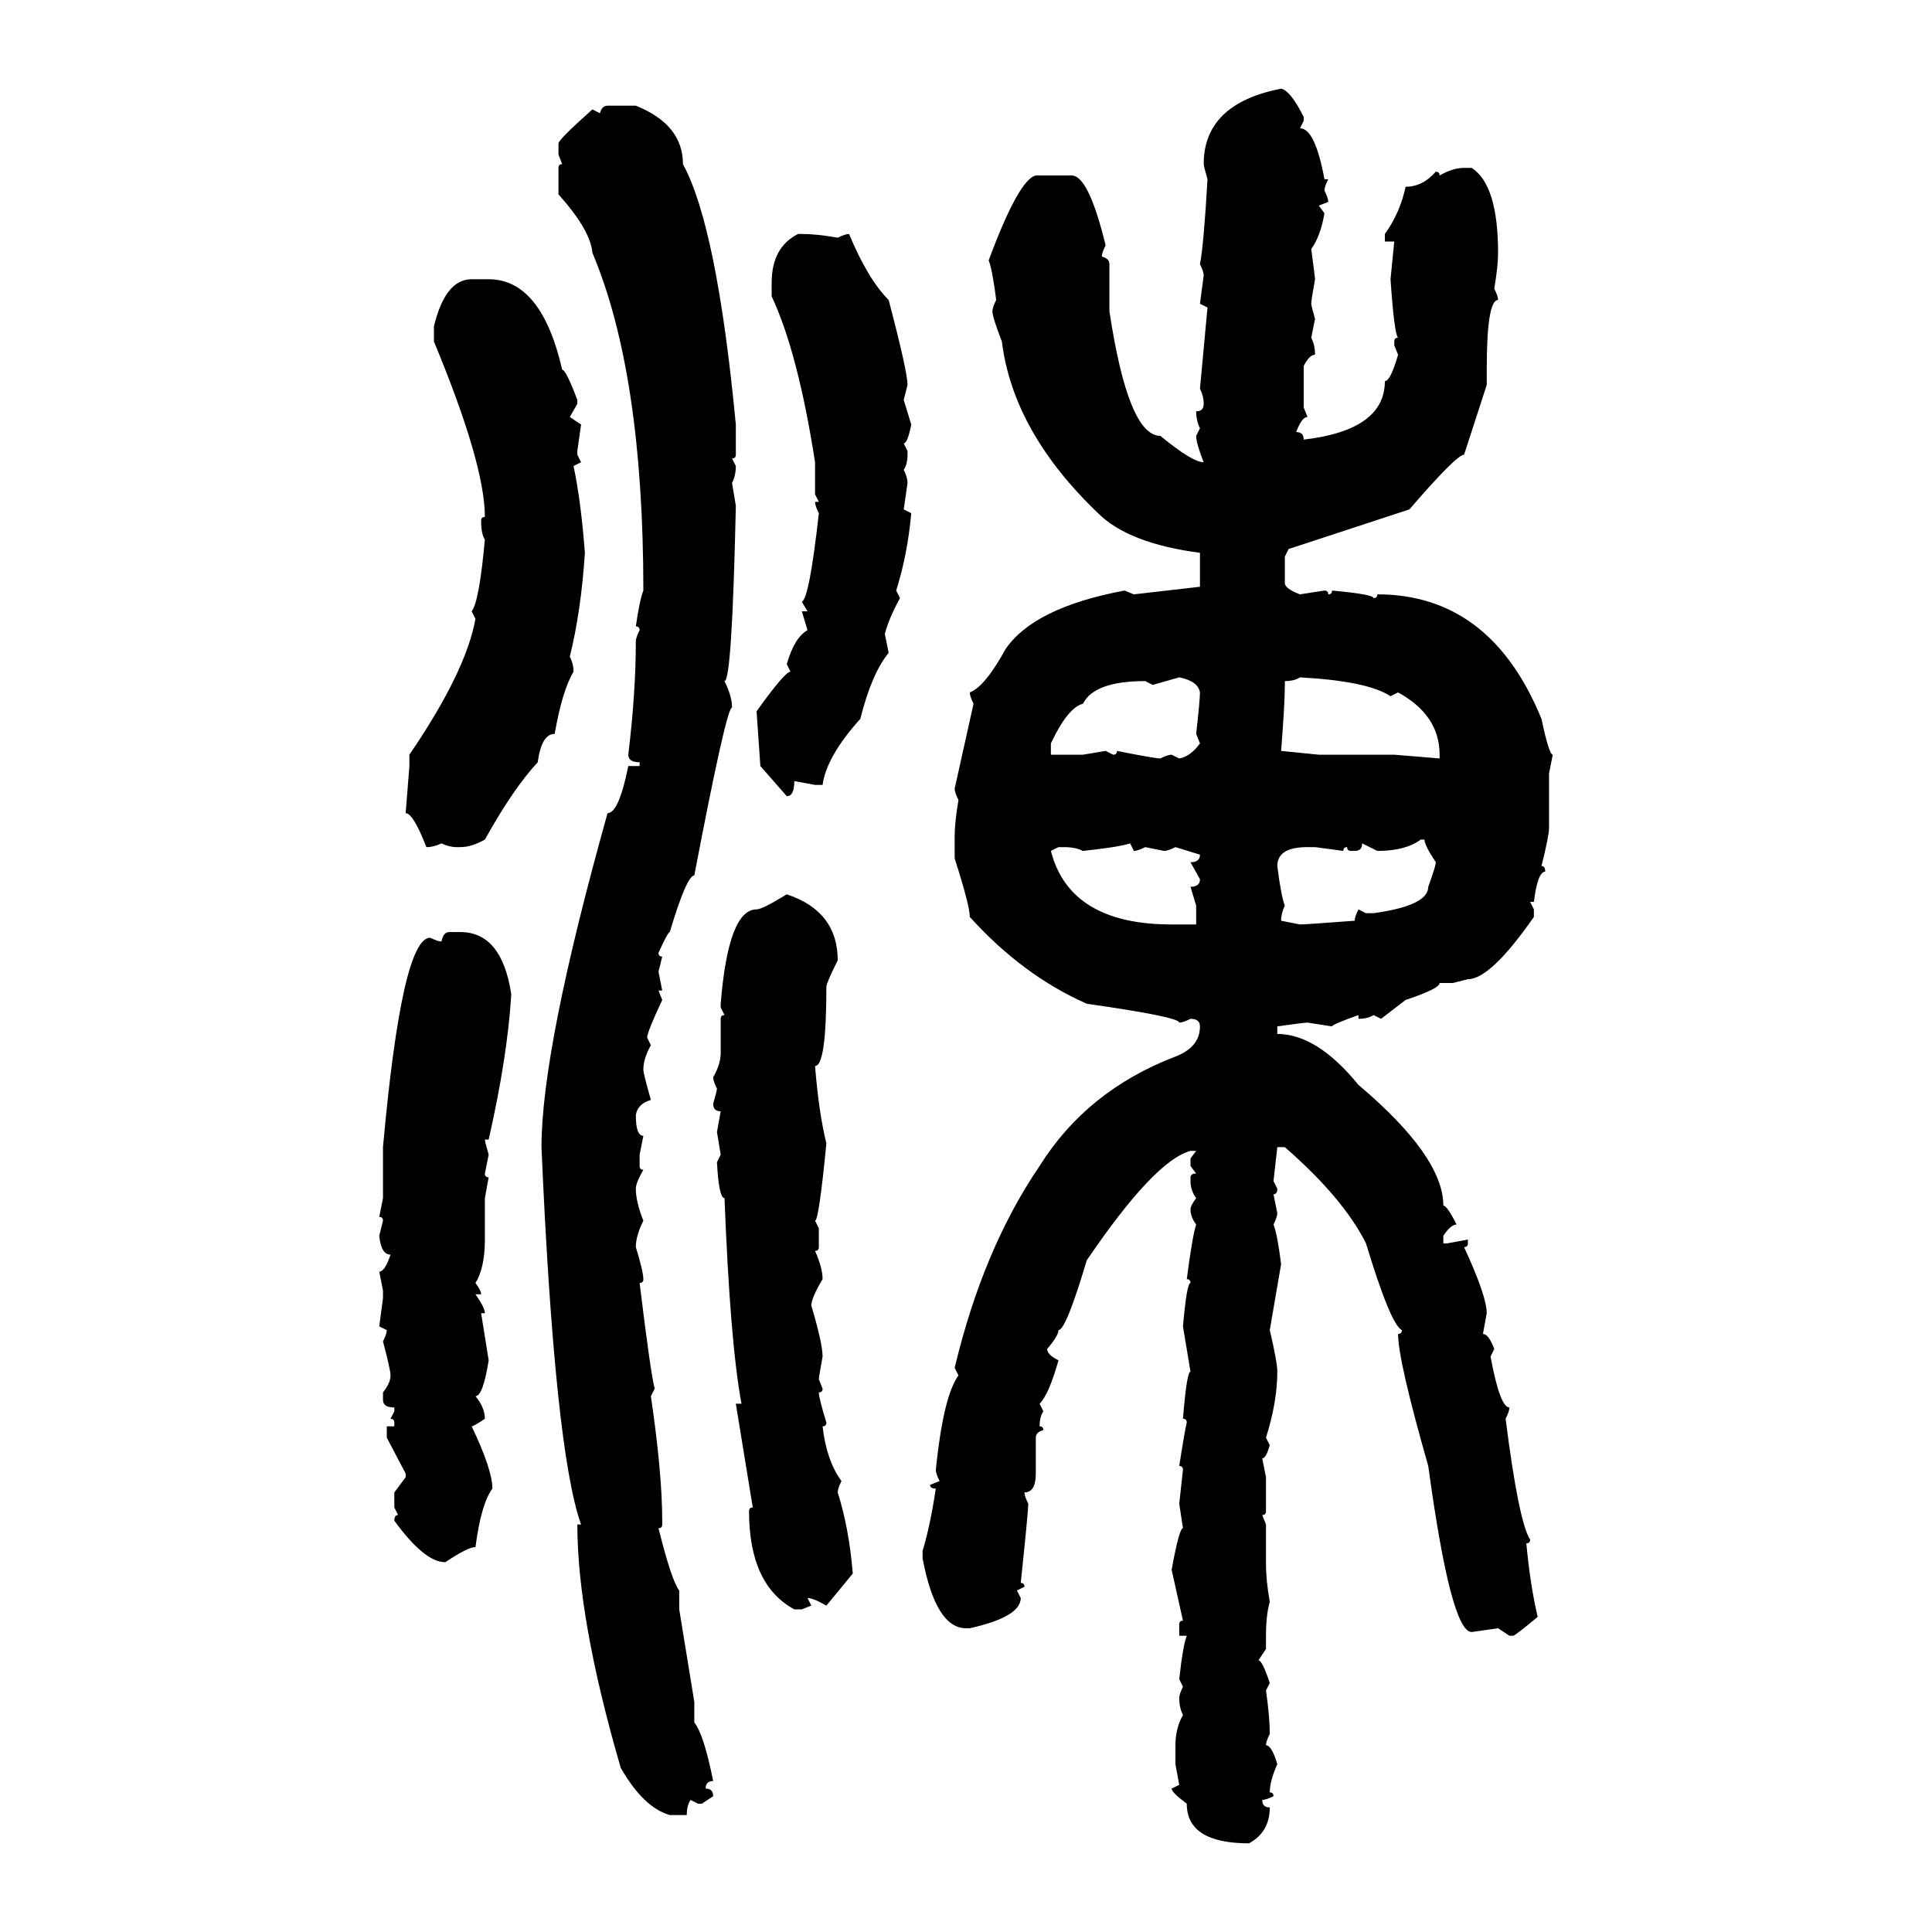 <svg xmlns="http://www.w3.org/2000/svg" xmlns:xlink="http://www.w3.org/1999/xlink" width="300" height="300"><path d="M198.93 13.77L198.93 13.77Q200.39 14.06 202.44 18.16L202.44 18.16L202.44 18.75L201.86 19.92Q204.20 19.92 205.66 27.83L205.66 27.83L206.25 27.83Q205.66 29.00 205.66 29.59L205.66 29.59Q206.25 30.76 206.25 31.35L206.25 31.35L204.79 31.93L205.66 33.11Q205.08 36.62 203.61 38.67L203.61 38.67Q204.20 43.07 204.20 43.36L204.20 43.36Q203.61 46.58 203.61 47.17L203.61 47.17Q203.61 47.46 204.20 49.51L204.20 49.51L203.61 52.44Q204.20 53.61 204.20 55.08L204.20 55.08Q203.32 55.08 202.44 56.84L202.44 56.84L202.44 63.28L203.03 64.75Q202.15 64.75 201.27 67.09L201.27 67.09Q202.44 67.09 202.44 68.26L202.44 68.26Q215.04 66.80 215.04 59.18L215.04 59.18Q215.92 59.18 217.09 55.08L217.09 55.08L216.50 53.61L216.50 53.03Q216.50 52.44 217.09 52.44L217.09 52.44Q216.50 51.86 215.92 43.36L215.92 43.36L216.50 37.50L215.04 37.50L215.04 36.33Q217.38 33.11 218.26 29.00L218.26 29.00Q220.90 29.00 222.95 26.66L222.95 26.66Q223.54 26.66 223.54 27.25L223.54 27.25Q225.59 26.07 227.34 26.07L227.34 26.07L228.52 26.07Q232.62 28.71 232.62 39.26L232.62 39.26Q232.62 41.31 232.03 44.82L232.03 44.82Q232.62 46.00 232.62 46.58L232.62 46.58Q230.86 46.58 230.86 57.42L230.86 57.42L230.86 59.77L227.34 70.61Q226.17 70.61 218.85 79.10L218.85 79.10L200.10 85.25L199.51 86.43L199.51 90.53Q199.51 91.41 201.86 92.29L201.86 92.29L205.66 91.70Q206.25 91.70 206.25 92.29L206.25 92.29Q206.84 92.29 206.84 91.70L206.84 91.70Q213.28 92.29 213.28 92.87L213.28 92.87Q213.87 92.87 213.87 92.29L213.87 92.29Q231.45 92.29 239.36 111.62L239.36 111.62Q240.53 117.19 241.11 117.19L241.11 117.19L240.53 120.12L240.53 128.61Q240.53 129.79 239.36 134.47L239.36 134.47Q239.94 134.47 239.94 135.35L239.94 135.35Q238.77 135.35 238.18 140.04L238.18 140.04L237.60 140.04L238.18 141.21L238.18 142.38Q231.45 152.05 227.93 152.05L227.93 152.05L225.59 152.64L223.54 152.64Q223.54 153.52 218.26 155.27L218.26 155.27L214.45 158.20L213.28 157.62Q212.40 158.20 210.94 158.20L210.94 158.20L210.94 157.62Q206.84 159.08 206.84 159.38L206.84 159.38L203.03 158.79Q202.44 158.79 198.34 159.38L198.34 159.38L198.34 160.55Q204.49 160.55 210.94 168.46L210.94 168.46Q224.12 179.59 224.12 187.21L224.12 187.21Q224.71 187.21 226.17 190.14L226.17 190.14Q225.29 190.14 224.12 191.89L224.12 191.89L224.12 193.07L224.71 193.07L227.93 192.48L227.93 193.07Q227.93 193.65 227.34 193.65L227.34 193.65Q230.86 201.27 230.86 203.91L230.86 203.91L230.27 207.13Q231.15 207.13 232.03 209.47L232.03 209.47L231.45 210.64Q232.91 218.55 234.38 218.55L234.38 218.55Q234.38 219.14 233.79 220.31L233.79 220.31Q235.84 236.43 237.60 239.06L237.60 239.06Q237.60 239.65 237.01 239.65L237.01 239.65Q237.60 246.09 238.77 251.07L238.77 251.07Q235.25 254.00 234.96 254.00L234.96 254.00L234.38 254.00L232.62 252.83L228.52 253.42Q225.29 253.42 221.78 227.64L221.78 227.64Q217.09 211.23 217.09 207.13L217.09 207.13Q217.68 207.13 217.68 206.54L217.68 206.54Q215.92 205.66 212.11 193.07L212.11 193.07Q208.59 186.04 199.51 178.13L199.51 178.13L198.34 178.13L197.75 183.40L198.34 184.57Q198.34 185.45 197.75 185.45L197.75 185.45L198.34 188.38Q198.34 188.96 197.75 190.14L197.75 190.14Q198.34 191.60 198.93 196.29L198.93 196.29L197.17 206.54Q198.34 211.52 198.34 212.99L198.34 212.99Q198.34 217.68 196.58 223.24L196.58 223.24L197.17 224.41Q196.58 226.46 196.00 226.46L196.00 226.46L196.58 229.39L196.58 234.67Q196.58 235.25 196.00 235.25L196.00 235.25L196.58 236.72L196.58 242.58Q196.58 245.51 197.17 248.73L197.17 248.73Q196.58 250.78 196.58 254.00L196.58 254.00L196.58 256.05L195.41 257.81Q196.00 257.81 197.17 261.33L197.17 261.33L196.58 262.50Q197.17 266.60 197.17 269.24L197.17 269.24Q196.58 270.41 196.58 271.00L196.58 271.00Q197.46 271.00 198.34 273.93L198.34 273.93Q197.17 276.56 197.17 278.32L197.17 278.32Q197.75 278.32 197.75 278.91L197.75 278.91Q196.58 279.49 196.00 279.49L196.00 279.49Q196.00 280.66 197.17 280.66L197.17 280.66Q197.17 284.47 193.95 286.23L193.95 286.23Q184.28 286.23 184.28 280.08L184.28 280.08Q181.93 278.32 181.93 277.73L181.93 277.73L183.11 277.15L182.52 273.93L182.52 271.00Q182.52 268.36 183.69 266.31L183.69 266.31Q183.11 265.14 183.11 263.67L183.11 263.67Q183.11 263.09 183.69 261.91L183.69 261.91L183.11 260.74Q183.69 255.47 184.28 254.00L184.28 254.00L183.11 254.00L183.11 252.25Q183.11 251.66 183.69 251.66L183.69 251.66L181.93 243.75Q183.11 237.30 183.69 237.30L183.69 237.30L183.11 233.50L183.69 228.22Q183.69 227.64 183.11 227.64L183.11 227.64Q183.98 222.07 184.28 220.90L184.28 220.90Q184.28 220.31 183.69 220.31L183.69 220.31Q184.28 212.99 184.86 212.99L184.86 212.99L183.69 205.96Q184.28 199.22 184.86 199.22L184.86 199.22Q184.86 198.63 184.28 198.63L184.28 198.63Q185.16 191.89 185.74 190.14L185.74 190.14Q184.86 188.96 184.86 187.79L184.86 187.79Q184.86 187.21 185.74 186.04L185.74 186.04Q184.86 184.86 184.86 183.40L184.86 183.40L184.86 182.81Q184.86 182.23 185.74 182.23L185.74 182.23L184.86 181.05L184.86 179.88L185.74 178.71L184.86 178.71Q179.30 180.18 168.75 195.70L168.75 195.70Q165.53 206.54 164.36 206.54L164.36 206.54Q164.36 207.42 162.60 209.47L162.60 209.47Q162.60 210.35 164.36 211.23L164.36 211.23Q162.89 216.50 161.43 217.97L161.43 217.97L162.01 219.14Q161.43 220.02 161.43 221.48L161.43 221.48Q162.01 221.48 162.01 222.07L162.01 222.07Q160.84 222.36 160.84 223.24L160.84 223.24L160.84 228.81Q160.84 231.74 159.08 231.74L159.08 231.74Q159.08 232.32 159.67 233.50L159.67 233.50Q159.67 234.67 158.50 245.80L158.50 245.80Q159.08 245.80 159.08 246.39L159.08 246.39L157.91 246.97L158.50 248.14Q158.50 251.07 150.59 252.83L150.59 252.83L150 252.83Q145.31 252.83 143.26 241.99L143.26 241.99L143.26 240.82Q144.43 237.01 145.31 231.15L145.31 231.15Q144.43 231.15 144.43 230.57L144.43 230.57L145.90 229.98Q145.31 228.81 145.31 228.22L145.31 228.22Q146.48 216.80 148.83 213.57L148.83 213.57L148.24 212.40Q152.64 193.95 161.43 181.05L161.43 181.05Q168.75 169.34 182.52 164.06L182.52 164.06Q186.33 162.60 186.33 159.38L186.33 159.38Q186.33 158.20 184.86 158.20L184.86 158.20Q183.69 158.79 183.11 158.79L183.11 158.79Q183.11 157.91 168.75 155.86L168.75 155.86Q158.79 151.46 150.59 142.38L150.59 142.38Q150.59 140.63 148.24 133.30L148.24 133.30L148.24 129.79Q148.24 127.73 148.83 124.22L148.83 124.22Q148.24 123.05 148.24 122.46L148.24 122.46L151.17 109.28Q150.59 108.11 150.59 107.52L150.59 107.52Q152.93 106.64 156.15 100.78L156.15 100.78Q160.55 94.34 174.61 91.70L174.61 91.70L176.07 92.29L186.33 91.11L186.33 85.84Q175.20 84.38 170.51 79.69L170.51 79.69Q157.32 67.09 155.57 53.03L155.57 53.03Q154.10 49.22 154.10 48.34L154.10 48.34Q154.10 47.75 154.69 46.58L154.69 46.58Q154.10 41.89 153.52 40.43L153.52 40.43Q158.20 27.83 160.84 27.25L160.84 27.25L166.41 27.25Q169.04 27.25 171.68 38.09L171.68 38.09Q171.09 39.26 171.09 39.84L171.09 39.84Q172.27 40.14 172.27 41.02L172.27 41.02L172.27 48.34Q175.20 67.68 180.18 67.68L180.18 67.68Q185.16 71.78 186.91 71.78L186.91 71.78Q185.74 68.85 185.74 67.68L185.74 67.68L186.33 66.50Q185.74 65.33 185.74 63.87L185.74 63.87Q186.91 63.87 186.91 62.70L186.91 62.70Q186.91 61.52 186.33 60.35L186.33 60.35L187.50 47.75L186.33 47.17L186.91 42.77Q186.91 42.19 186.33 41.02L186.33 41.02Q186.91 38.09 187.50 27.83L187.50 27.83Q186.91 25.78 186.91 25.49L186.91 25.49Q186.91 16.11 198.93 13.77ZM94.34 16.41L94.34 16.41L98.73 16.41Q106.05 19.34 106.05 25.49L106.05 25.49Q111.33 35.16 114.26 65.92L114.26 65.92L114.26 70.61Q114.26 71.19 113.67 71.19L113.67 71.19L114.26 72.36Q114.26 73.83 113.67 75L113.67 75L114.26 78.52Q113.67 105.76 112.50 105.76L112.50 105.76Q113.67 108.11 113.67 109.86L113.67 109.86Q112.79 109.86 107.81 135.94L107.81 135.94Q106.64 135.94 104.00 144.73L104.00 144.73Q103.71 144.73 102.25 147.95L102.25 147.95Q102.25 148.54 102.83 148.54L102.83 148.54L102.25 150.88L102.83 153.81L102.25 153.81L102.83 155.27Q100.49 160.25 100.49 161.13L100.49 161.13L101.07 162.30Q99.90 164.36 99.90 166.11L99.90 166.11Q99.90 166.70 101.07 170.80L101.07 170.80Q99.02 171.39 98.73 173.14L98.73 173.14Q98.73 176.37 99.90 176.37L99.90 176.37L99.32 179.30L99.32 181.05Q99.32 181.64 99.90 181.64L99.90 181.64Q98.73 183.69 98.73 184.57L98.73 184.57Q98.73 186.62 99.90 189.55L99.90 189.55Q98.73 191.89 98.73 193.65L98.73 193.65Q99.90 197.46 99.90 198.63L99.90 198.63Q99.90 199.22 99.32 199.22L99.32 199.22Q101.07 213.57 101.66 215.63L101.66 215.63L101.07 216.80Q102.83 228.81 102.83 236.13L102.83 236.13L102.83 236.72Q102.83 237.30 102.25 237.30L102.25 237.30Q104.30 245.51 105.47 246.97L105.47 246.97L105.47 249.90L107.81 264.26L107.81 267.48Q109.28 269.24 110.74 276.56L110.74 276.56Q109.57 276.56 109.57 277.73L109.57 277.73Q110.74 277.73 110.74 278.91L110.74 278.91L108.98 280.08L108.40 280.08L107.23 279.49Q106.64 280.37 106.64 281.84L106.64 281.84L104.00 281.84Q99.90 280.66 96.39 274.51L96.39 274.51Q89.65 251.37 89.65 236.72L89.65 236.72L90.23 236.72Q86.13 225.29 84.08 178.13L84.08 178.13Q84.08 162.89 94.34 126.27L94.34 126.27Q96.09 126.27 97.56 118.95L97.56 118.95L99.32 118.95L99.32 118.36Q97.56 118.36 97.56 117.19L97.56 117.19Q98.73 107.52 98.73 99.61L98.73 99.61Q98.73 99.02 99.32 97.85L99.32 97.85Q99.32 97.27 98.73 97.27L98.73 97.27Q99.32 93.16 99.90 91.70L99.90 91.70Q99.90 58.01 91.99 39.26L91.99 39.26Q91.70 35.74 86.72 30.18L86.72 30.18L86.72 26.07Q86.72 25.49 87.30 25.49L87.30 25.49L86.72 24.02L86.72 22.27Q86.72 21.68 91.99 16.99L91.99 16.99L93.16 17.58Q93.46 16.41 94.34 16.41ZM123.93 36.33L123.93 36.33L124.51 36.33Q126.86 36.33 130.08 36.91L130.08 36.91Q131.25 36.33 131.84 36.33L131.84 36.33Q134.77 43.36 137.99 46.58L137.99 46.58Q140.92 57.71 140.92 59.77L140.92 59.77L140.33 62.11L141.50 65.92Q140.92 68.85 140.33 68.85L140.33 68.85L140.92 70.02L140.92 70.61Q140.92 72.07 140.33 72.95L140.33 72.95Q140.92 74.12 140.92 75L140.92 75L140.33 79.10L141.50 79.69Q140.92 86.13 139.16 91.70L139.16 91.70L139.75 92.87Q137.99 96.09 137.40 98.44L137.40 98.44L137.99 101.37Q135.35 104.59 133.59 111.62L133.59 111.62Q128.32 117.48 127.73 121.88L127.73 121.88L126.56 121.88L123.34 121.29Q123.34 123.63 122.17 123.63L122.17 123.63L118.07 118.95L117.48 110.45Q121.88 104.30 122.75 104.30L122.75 104.30L122.17 103.13Q123.34 99.02 125.39 97.85L125.39 97.85L124.51 94.92L125.39 94.92L124.51 93.46Q125.68 92.87 127.15 79.69L127.15 79.69Q126.56 78.52 126.56 77.93L126.56 77.93L127.15 77.93L126.56 76.76L126.56 71.78Q123.93 54.79 119.82 46.00L119.82 46.00L119.82 43.95Q119.82 38.38 123.93 36.33ZM73.24 43.36L73.24 43.36L75.88 43.36Q84.08 43.36 87.30 57.42L87.30 57.42Q87.89 57.42 89.65 62.11L89.65 62.11L89.65 62.70L88.48 64.75L90.23 65.92L89.65 70.02L89.65 70.61L90.23 71.78L89.06 72.36Q90.23 77.93 90.82 85.84L90.82 85.84Q90.23 94.92 88.48 101.95L88.48 101.95Q89.06 103.13 89.06 104.30L89.06 104.30Q87.30 107.23 86.13 113.96L86.13 113.96Q84.08 113.96 83.50 118.36L83.50 118.36Q79.69 122.46 75.29 130.37L75.29 130.37Q73.24 131.54 71.48 131.54L71.48 131.54L70.90 131.54Q69.73 131.54 68.55 130.96L68.55 130.96Q67.38 131.54 66.21 131.54L66.21 131.54Q64.16 126.27 62.99 126.27L62.99 126.27L63.57 118.95L63.57 117.19Q72.36 104.30 73.83 96.09L73.83 96.09L73.24 94.92Q74.41 93.46 75.29 83.79L75.29 83.79Q74.71 82.91 74.71 80.86L74.71 80.86Q74.71 80.27 75.29 80.27L75.29 80.27Q75.29 72.07 67.38 53.03L67.38 53.03L67.38 50.68Q69.14 43.36 73.24 43.36ZM183.11 105.18L179.00 106.35L177.83 105.76Q169.92 105.76 168.16 109.28L168.16 109.28Q165.82 109.86 163.18 115.43L163.18 115.43L163.18 117.19L168.16 117.19L171.68 116.60L172.85 117.19Q173.44 117.19 173.44 116.60L173.44 116.60Q179.30 117.77 180.18 117.77L180.18 117.77Q181.35 117.19 181.93 117.19L181.93 117.19L183.11 117.77Q184.86 117.48 186.33 115.43L186.33 115.43L185.74 113.96Q186.33 108.69 186.33 107.52L186.33 107.52Q186.04 105.76 183.11 105.18L183.11 105.18ZM199.51 105.76L199.51 105.76L199.51 106.35Q199.51 109.28 198.93 116.60L198.93 116.60L204.79 117.19L216.50 117.19L223.54 117.77L223.54 117.19Q223.54 111.04 217.09 107.52L217.09 107.52L215.92 108.11Q212.40 105.76 201.86 105.18L201.86 105.18Q200.98 105.76 199.51 105.76ZM213.87 132.13L213.87 132.13L211.52 130.96Q211.52 132.13 210.35 132.13L210.35 132.13L209.77 132.13Q209.18 132.13 209.18 131.54L209.18 131.54Q208.59 131.54 208.59 132.13L208.59 132.13L204.20 131.54L203.03 131.54Q198.34 131.54 198.34 134.47L198.34 134.47Q198.93 139.16 199.51 140.63L199.51 140.63Q198.93 141.80 198.93 142.97L198.93 142.97L201.86 143.55Q202.73 143.55 210.35 142.97L210.35 142.97Q210.35 142.38 210.94 141.21L210.94 141.21L212.11 141.80L213.28 141.80Q221.78 140.63 221.78 137.70L221.78 137.70Q222.95 134.47 222.95 133.89L222.95 133.89Q221.19 131.25 221.19 130.37L221.19 130.37L220.61 130.37Q218.26 132.13 213.87 132.13ZM168.16 132.13L168.16 132.13Q166.99 131.54 165.23 131.54L165.23 131.54L164.36 131.54L163.18 132.13Q166.11 143.55 181.93 143.55L181.93 143.55L185.74 143.55L185.74 140.63L184.86 137.70Q186.33 137.70 186.33 136.52L186.33 136.52L184.86 133.89Q186.33 133.89 186.33 132.71L186.33 132.71L182.52 131.54Q181.35 132.13 180.76 132.13L180.76 132.13L177.83 131.54Q176.66 132.13 176.07 132.13L176.07 132.13L175.49 130.96Q173.73 131.54 168.16 132.13ZM122.17 138.87L122.17 138.87Q130.08 141.50 130.08 149.12L130.08 149.12Q128.32 152.64 128.32 153.22L128.32 153.22Q128.32 165.53 126.56 165.53L126.56 165.53Q127.15 172.85 128.32 177.54L128.32 177.54Q127.15 189.55 126.56 189.55L126.56 189.55L127.15 190.72L127.15 193.65Q127.15 194.24 126.56 194.24L126.56 194.24Q127.73 196.88 127.73 198.63L127.73 198.63Q125.98 201.56 125.98 202.73L125.98 202.73Q127.73 208.59 127.73 210.64L127.73 210.64Q127.15 213.87 127.15 214.16L127.15 214.16L127.73 215.63Q127.73 216.21 127.15 216.21L127.15 216.21Q127.15 217.09 128.32 220.90L128.32 220.90Q128.32 221.48 127.73 221.48L127.73 221.48Q128.32 226.76 130.66 229.98L130.66 229.98Q130.08 231.15 130.08 231.74L130.08 231.74Q131.84 237.30 132.42 244.34L132.42 244.34L128.32 249.32Q126.27 248.14 125.39 248.14L125.39 248.14L125.98 249.32L124.51 249.90L123.34 249.90Q116.31 246.09 116.31 234.67L116.31 234.67Q116.31 234.08 116.89 234.08L116.89 234.08L114.26 217.97L115.14 217.97Q113.38 208.59 112.50 186.04L112.50 186.04Q111.62 186.04 111.33 180.47L111.33 180.47L111.91 179.30L111.33 175.78L111.91 172.56Q110.74 172.56 110.74 171.39L110.74 171.39Q111.33 169.34 111.33 169.04L111.33 169.04Q110.74 167.87 110.74 167.29L110.74 167.29Q111.91 165.23 111.91 163.48L111.91 163.48L111.91 158.20Q111.91 157.62 112.50 157.62L112.50 157.62L111.91 156.45L111.91 155.86Q113.09 141.21 117.48 141.21L117.48 141.21Q118.36 141.21 122.17 138.87ZM69.73 144.73L69.73 144.73L71.48 144.73Q77.93 144.73 79.39 154.39L79.39 154.39Q78.81 164.06 75.88 176.95L75.88 176.95L75.29 176.95Q75.29 177.25 75.88 179.30L75.88 179.30L75.29 182.23Q75.29 182.81 75.88 182.81L75.88 182.81L75.29 186.04L75.29 192.48Q75.29 196.88 73.83 199.22L73.83 199.22Q74.71 200.39 74.71 200.98L74.71 200.98L73.83 200.98Q75.29 203.03 75.29 203.91L75.29 203.91L74.71 203.91L75.88 211.23Q75 216.80 73.83 216.80L73.83 216.80Q75.29 218.55 75.29 220.31L75.29 220.31Q73.54 221.48 73.24 221.48L73.24 221.48Q76.46 228.22 76.46 231.15L76.46 231.15Q74.71 233.50 73.83 240.23L73.83 240.23Q72.66 240.23 69.14 242.58L69.14 242.58Q65.92 242.58 61.23 236.13L61.23 236.13Q61.23 235.25 61.82 235.25L61.82 235.25L61.23 234.08L61.23 231.74L62.99 229.39L62.99 228.81L60.06 223.24L60.06 221.48L61.23 221.48L61.23 220.90Q61.23 220.31 60.64 220.31L60.64 220.31L61.23 219.14L61.23 218.55Q59.47 218.55 59.47 217.38L59.47 217.38L59.47 216.21Q60.64 214.75 60.64 213.57L60.64 213.57Q60.64 212.70 59.47 208.30L59.47 208.30Q60.06 207.13 60.06 206.54L60.06 206.54L58.89 205.96L59.47 201.56L59.47 200.39L58.89 197.46Q59.77 197.46 60.64 194.82L60.64 194.82Q59.18 194.82 58.89 191.89L58.89 191.89L59.47 189.55Q59.47 188.96 58.89 188.96L58.89 188.96L59.47 186.04L59.47 178.13Q62.40 145.61 66.80 145.61L66.80 145.61Q67.97 146.19 68.55 146.19L68.55 146.19Q68.85 144.73 69.73 144.73Z"/></svg>